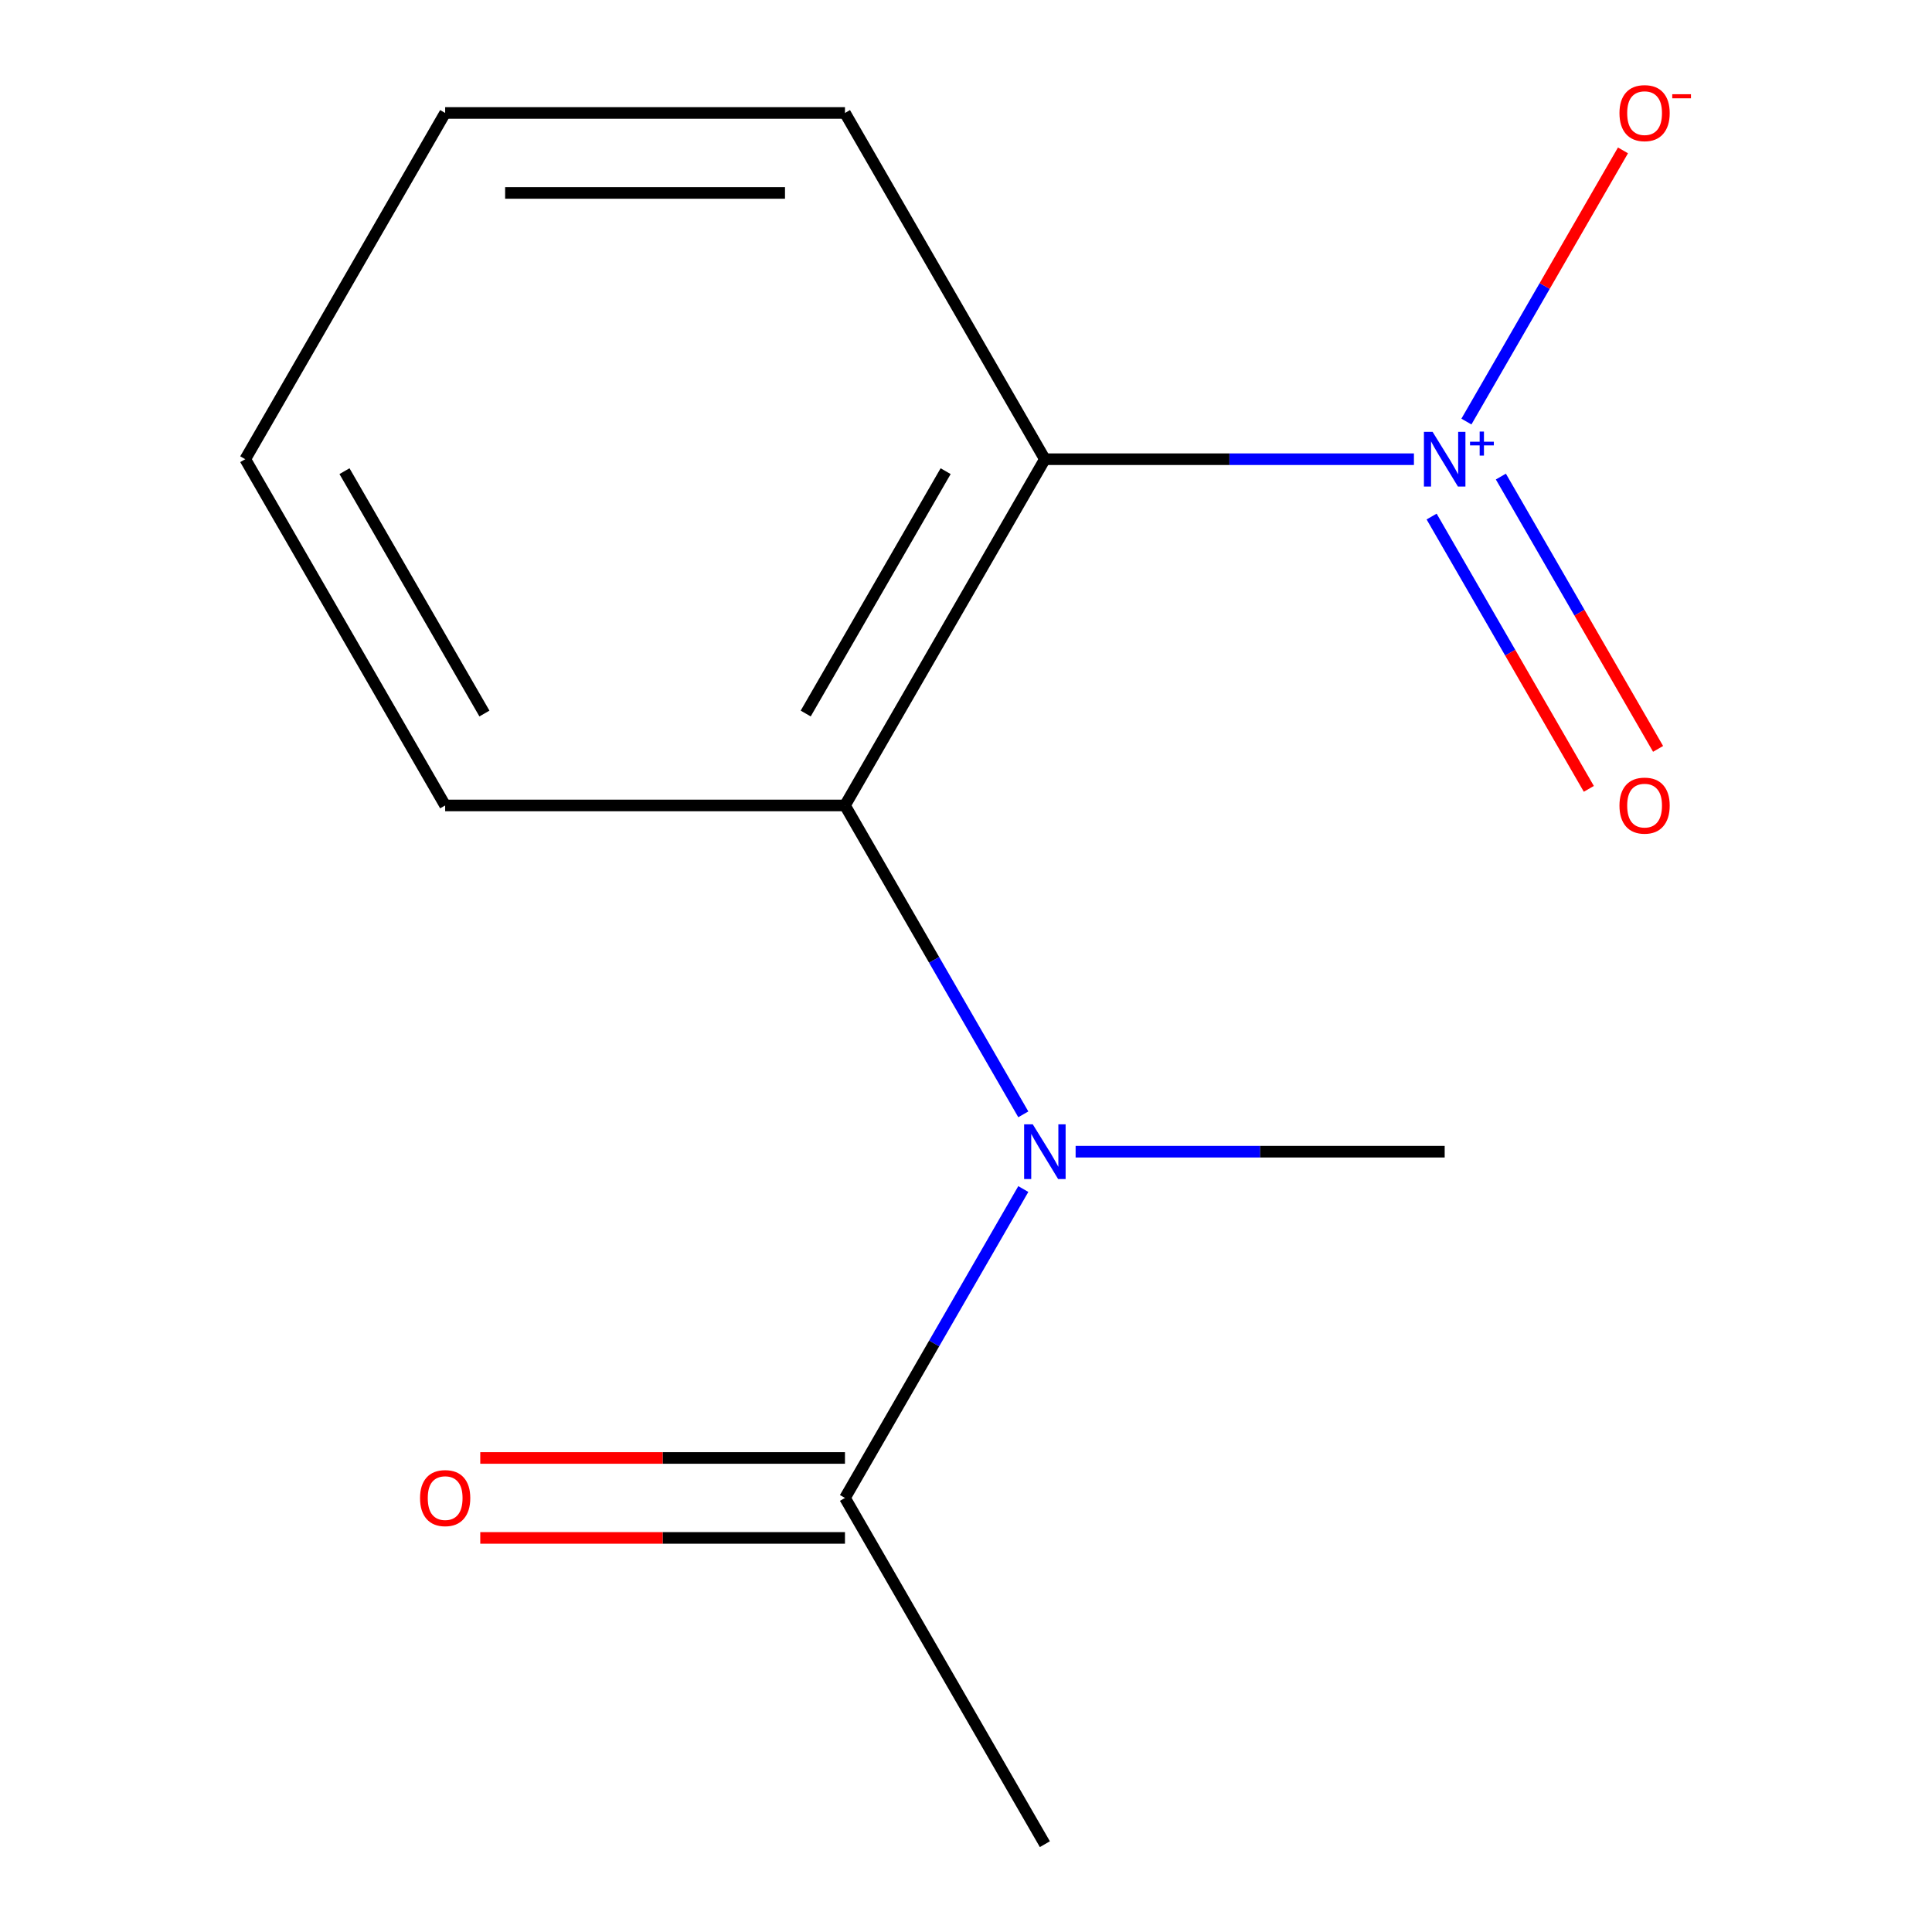 <?xml version='1.0' encoding='iso-8859-1'?>
<svg version='1.1' baseProfile='full'
              xmlns='http://www.w3.org/2000/svg'
                      xmlns:rdkit='http://www.rdkit.org/xml'
                      xmlns:xlink='http://www.w3.org/1999/xlink'
                  xml:space='preserve'
width='1000px' height='1000px' viewBox='0 0 1000 1000'>
<!-- END OF HEADER -->
<rect style='opacity:1.0;fill:#FFFFFF;stroke:none' width='1000' height='1000' x='0' y='0'> </rect>
<path class='bond-0' d='M 731.85,237.685 L 636.337,237.685' style='fill:none;fill-rule:evenodd;stroke:#0000FF;stroke-width:6px;stroke-linecap:butt;stroke-linejoin:miter;stroke-opacity:1' />
<path class='bond-0' d='M 636.337,237.685 L 540.824,237.685' style='fill:none;fill-rule:evenodd;stroke:#000000;stroke-width:6px;stroke-linecap:butt;stroke-linejoin:miter;stroke-opacity:1' />
<path class='bond-4' d='M 759.012,218.203 L 799.531,148.022' style='fill:none;fill-rule:evenodd;stroke:#0000FF;stroke-width:6px;stroke-linecap:butt;stroke-linejoin:miter;stroke-opacity:1' />
<path class='bond-4' d='M 799.531,148.022 L 840.05,77.841' style='fill:none;fill-rule:evenodd;stroke:#FF0000;stroke-width:6px;stroke-linecap:butt;stroke-linejoin:miter;stroke-opacity:1' />
<path class='bond-5' d='M 741.004,267.366 L 781.692,337.839' style='fill:none;fill-rule:evenodd;stroke:#0000FF;stroke-width:6px;stroke-linecap:butt;stroke-linejoin:miter;stroke-opacity:1' />
<path class='bond-5' d='M 781.692,337.839 L 822.38,408.312' style='fill:none;fill-rule:evenodd;stroke:#FF0000;stroke-width:6px;stroke-linecap:butt;stroke-linejoin:miter;stroke-opacity:1' />
<path class='bond-5' d='M 776.847,246.672 L 817.535,317.145' style='fill:none;fill-rule:evenodd;stroke:#0000FF;stroke-width:6px;stroke-linecap:butt;stroke-linejoin:miter;stroke-opacity:1' />
<path class='bond-5' d='M 817.535,317.145 L 858.223,387.618' style='fill:none;fill-rule:evenodd;stroke:#FF0000;stroke-width:6px;stroke-linecap:butt;stroke-linejoin:miter;stroke-opacity:1' />
<path class='bond-1' d='M 540.824,237.685 L 437.354,416.9' style='fill:none;fill-rule:evenodd;stroke:#000000;stroke-width:6px;stroke-linecap:butt;stroke-linejoin:miter;stroke-opacity:1' />
<path class='bond-1' d='M 489.461,243.873 L 417.032,369.324' style='fill:none;fill-rule:evenodd;stroke:#000000;stroke-width:6px;stroke-linecap:butt;stroke-linejoin:miter;stroke-opacity:1' />
<path class='bond-7' d='M 540.824,237.685 L 437.354,58.47' style='fill:none;fill-rule:evenodd;stroke:#000000;stroke-width:6px;stroke-linecap:butt;stroke-linejoin:miter;stroke-opacity:1' />
<path class='bond-2' d='M 437.354,416.9 L 483.508,496.841' style='fill:none;fill-rule:evenodd;stroke:#000000;stroke-width:6px;stroke-linecap:butt;stroke-linejoin:miter;stroke-opacity:1' />
<path class='bond-2' d='M 483.508,496.841 L 529.662,576.782' style='fill:none;fill-rule:evenodd;stroke:#0000FF;stroke-width:6px;stroke-linecap:butt;stroke-linejoin:miter;stroke-opacity:1' />
<path class='bond-8' d='M 437.354,416.9 L 230.414,416.9' style='fill:none;fill-rule:evenodd;stroke:#000000;stroke-width:6px;stroke-linecap:butt;stroke-linejoin:miter;stroke-opacity:1' />
<path class='bond-3' d='M 529.662,615.449 L 483.508,695.39' style='fill:none;fill-rule:evenodd;stroke:#0000FF;stroke-width:6px;stroke-linecap:butt;stroke-linejoin:miter;stroke-opacity:1' />
<path class='bond-3' d='M 483.508,695.39 L 437.354,775.33' style='fill:none;fill-rule:evenodd;stroke:#000000;stroke-width:6px;stroke-linecap:butt;stroke-linejoin:miter;stroke-opacity:1' />
<path class='bond-9' d='M 556.738,596.115 L 652.251,596.115' style='fill:none;fill-rule:evenodd;stroke:#0000FF;stroke-width:6px;stroke-linecap:butt;stroke-linejoin:miter;stroke-opacity:1' />
<path class='bond-9' d='M 652.251,596.115 L 747.764,596.115' style='fill:none;fill-rule:evenodd;stroke:#000000;stroke-width:6px;stroke-linecap:butt;stroke-linejoin:miter;stroke-opacity:1' />
<path class='bond-6' d='M 437.354,754.636 L 342.971,754.636' style='fill:none;fill-rule:evenodd;stroke:#000000;stroke-width:6px;stroke-linecap:butt;stroke-linejoin:miter;stroke-opacity:1' />
<path class='bond-6' d='M 342.971,754.636 L 248.588,754.636' style='fill:none;fill-rule:evenodd;stroke:#FF0000;stroke-width:6px;stroke-linecap:butt;stroke-linejoin:miter;stroke-opacity:1' />
<path class='bond-6' d='M 437.354,796.024 L 342.971,796.024' style='fill:none;fill-rule:evenodd;stroke:#000000;stroke-width:6px;stroke-linecap:butt;stroke-linejoin:miter;stroke-opacity:1' />
<path class='bond-6' d='M 342.971,796.024 L 248.588,796.024' style='fill:none;fill-rule:evenodd;stroke:#FF0000;stroke-width:6px;stroke-linecap:butt;stroke-linejoin:miter;stroke-opacity:1' />
<path class='bond-10' d='M 437.354,775.33 L 540.824,954.545' style='fill:none;fill-rule:evenodd;stroke:#000000;stroke-width:6px;stroke-linecap:butt;stroke-linejoin:miter;stroke-opacity:1' />
<path class='bond-11' d='M 437.354,58.47 L 230.414,58.47' style='fill:none;fill-rule:evenodd;stroke:#000000;stroke-width:6px;stroke-linecap:butt;stroke-linejoin:miter;stroke-opacity:1' />
<path class='bond-11' d='M 406.313,99.858 L 261.455,99.858' style='fill:none;fill-rule:evenodd;stroke:#000000;stroke-width:6px;stroke-linecap:butt;stroke-linejoin:miter;stroke-opacity:1' />
<path class='bond-13' d='M 230.414,416.9 L 126.945,237.685' style='fill:none;fill-rule:evenodd;stroke:#000000;stroke-width:6px;stroke-linecap:butt;stroke-linejoin:miter;stroke-opacity:1' />
<path class='bond-13' d='M 250.737,369.324 L 178.308,243.873' style='fill:none;fill-rule:evenodd;stroke:#000000;stroke-width:6px;stroke-linecap:butt;stroke-linejoin:miter;stroke-opacity:1' />
<path class='bond-12' d='M 230.414,58.47 L 126.945,237.685' style='fill:none;fill-rule:evenodd;stroke:#000000;stroke-width:6px;stroke-linecap:butt;stroke-linejoin:miter;stroke-opacity:1' />
<path  class='atom-0' d='M 741.504 223.525
L 750.784 238.525
Q 751.704 240.005, 753.184 242.685
Q 754.664 245.365, 754.744 245.525
L 754.744 223.525
L 758.504 223.525
L 758.504 251.845
L 754.624 251.845
L 744.664 235.445
Q 743.504 233.525, 742.264 231.325
Q 741.064 229.125, 740.704 228.445
L 740.704 251.845
L 737.024 251.845
L 737.024 223.525
L 741.504 223.525
' fill='#0000FF'/>
<path  class='atom-0' d='M 760.88 228.63
L 765.869 228.63
L 765.869 223.376
L 768.087 223.376
L 768.087 228.63
L 773.209 228.63
L 773.209 230.531
L 768.087 230.531
L 768.087 235.811
L 765.869 235.811
L 765.869 230.531
L 760.88 230.531
L 760.88 228.63
' fill='#0000FF'/>
<path  class='atom-3' d='M 534.564 581.955
L 543.844 596.955
Q 544.764 598.435, 546.244 601.115
Q 547.724 603.795, 547.804 603.955
L 547.804 581.955
L 551.564 581.955
L 551.564 610.275
L 547.684 610.275
L 537.724 593.875
Q 536.564 591.955, 535.324 589.755
Q 534.124 587.555, 533.764 586.875
L 533.764 610.275
L 530.084 610.275
L 530.084 581.955
L 534.564 581.955
' fill='#0000FF'/>
<path  class='atom-5' d='M 838.234 58.55
Q 838.234 51.75, 841.594 47.95
Q 844.954 44.15, 851.234 44.15
Q 857.514 44.15, 860.874 47.95
Q 864.234 51.75, 864.234 58.55
Q 864.234 65.43, 860.834 69.35
Q 857.434 73.23, 851.234 73.23
Q 844.994 73.23, 841.594 69.35
Q 838.234 65.47, 838.234 58.55
M 851.234 70.03
Q 855.554 70.03, 857.874 67.15
Q 860.234 64.23, 860.234 58.55
Q 860.234 52.99, 857.874 50.19
Q 855.554 47.35, 851.234 47.35
Q 846.914 47.35, 844.554 50.15
Q 842.234 52.95, 842.234 58.55
Q 842.234 64.27, 844.554 67.15
Q 846.914 70.03, 851.234 70.03
' fill='#FF0000'/>
<path  class='atom-5' d='M 865.554 48.773
L 875.242 48.773
L 875.242 50.885
L 865.554 50.885
L 865.554 48.773
' fill='#FF0000'/>
<path  class='atom-6' d='M 838.234 416.98
Q 838.234 410.18, 841.594 406.38
Q 844.954 402.58, 851.234 402.58
Q 857.514 402.58, 860.874 406.38
Q 864.234 410.18, 864.234 416.98
Q 864.234 423.86, 860.834 427.78
Q 857.434 431.66, 851.234 431.66
Q 844.994 431.66, 841.594 427.78
Q 838.234 423.9, 838.234 416.98
M 851.234 428.46
Q 855.554 428.46, 857.874 425.58
Q 860.234 422.66, 860.234 416.98
Q 860.234 411.42, 857.874 408.62
Q 855.554 405.78, 851.234 405.78
Q 846.914 405.78, 844.554 408.58
Q 842.234 411.38, 842.234 416.98
Q 842.234 422.7, 844.554 425.58
Q 846.914 428.46, 851.234 428.46
' fill='#FF0000'/>
<path  class='atom-7' d='M 217.414 775.41
Q 217.414 768.61, 220.774 764.81
Q 224.134 761.01, 230.414 761.01
Q 236.694 761.01, 240.054 764.81
Q 243.414 768.61, 243.414 775.41
Q 243.414 782.29, 240.014 786.21
Q 236.614 790.09, 230.414 790.09
Q 224.174 790.09, 220.774 786.21
Q 217.414 782.33, 217.414 775.41
M 230.414 786.89
Q 234.734 786.89, 237.054 784.01
Q 239.414 781.09, 239.414 775.41
Q 239.414 769.85, 237.054 767.05
Q 234.734 764.21, 230.414 764.21
Q 226.094 764.21, 223.734 767.01
Q 221.414 769.81, 221.414 775.41
Q 221.414 781.13, 223.734 784.01
Q 226.094 786.89, 230.414 786.89
' fill='#FF0000'/>
</svg>
